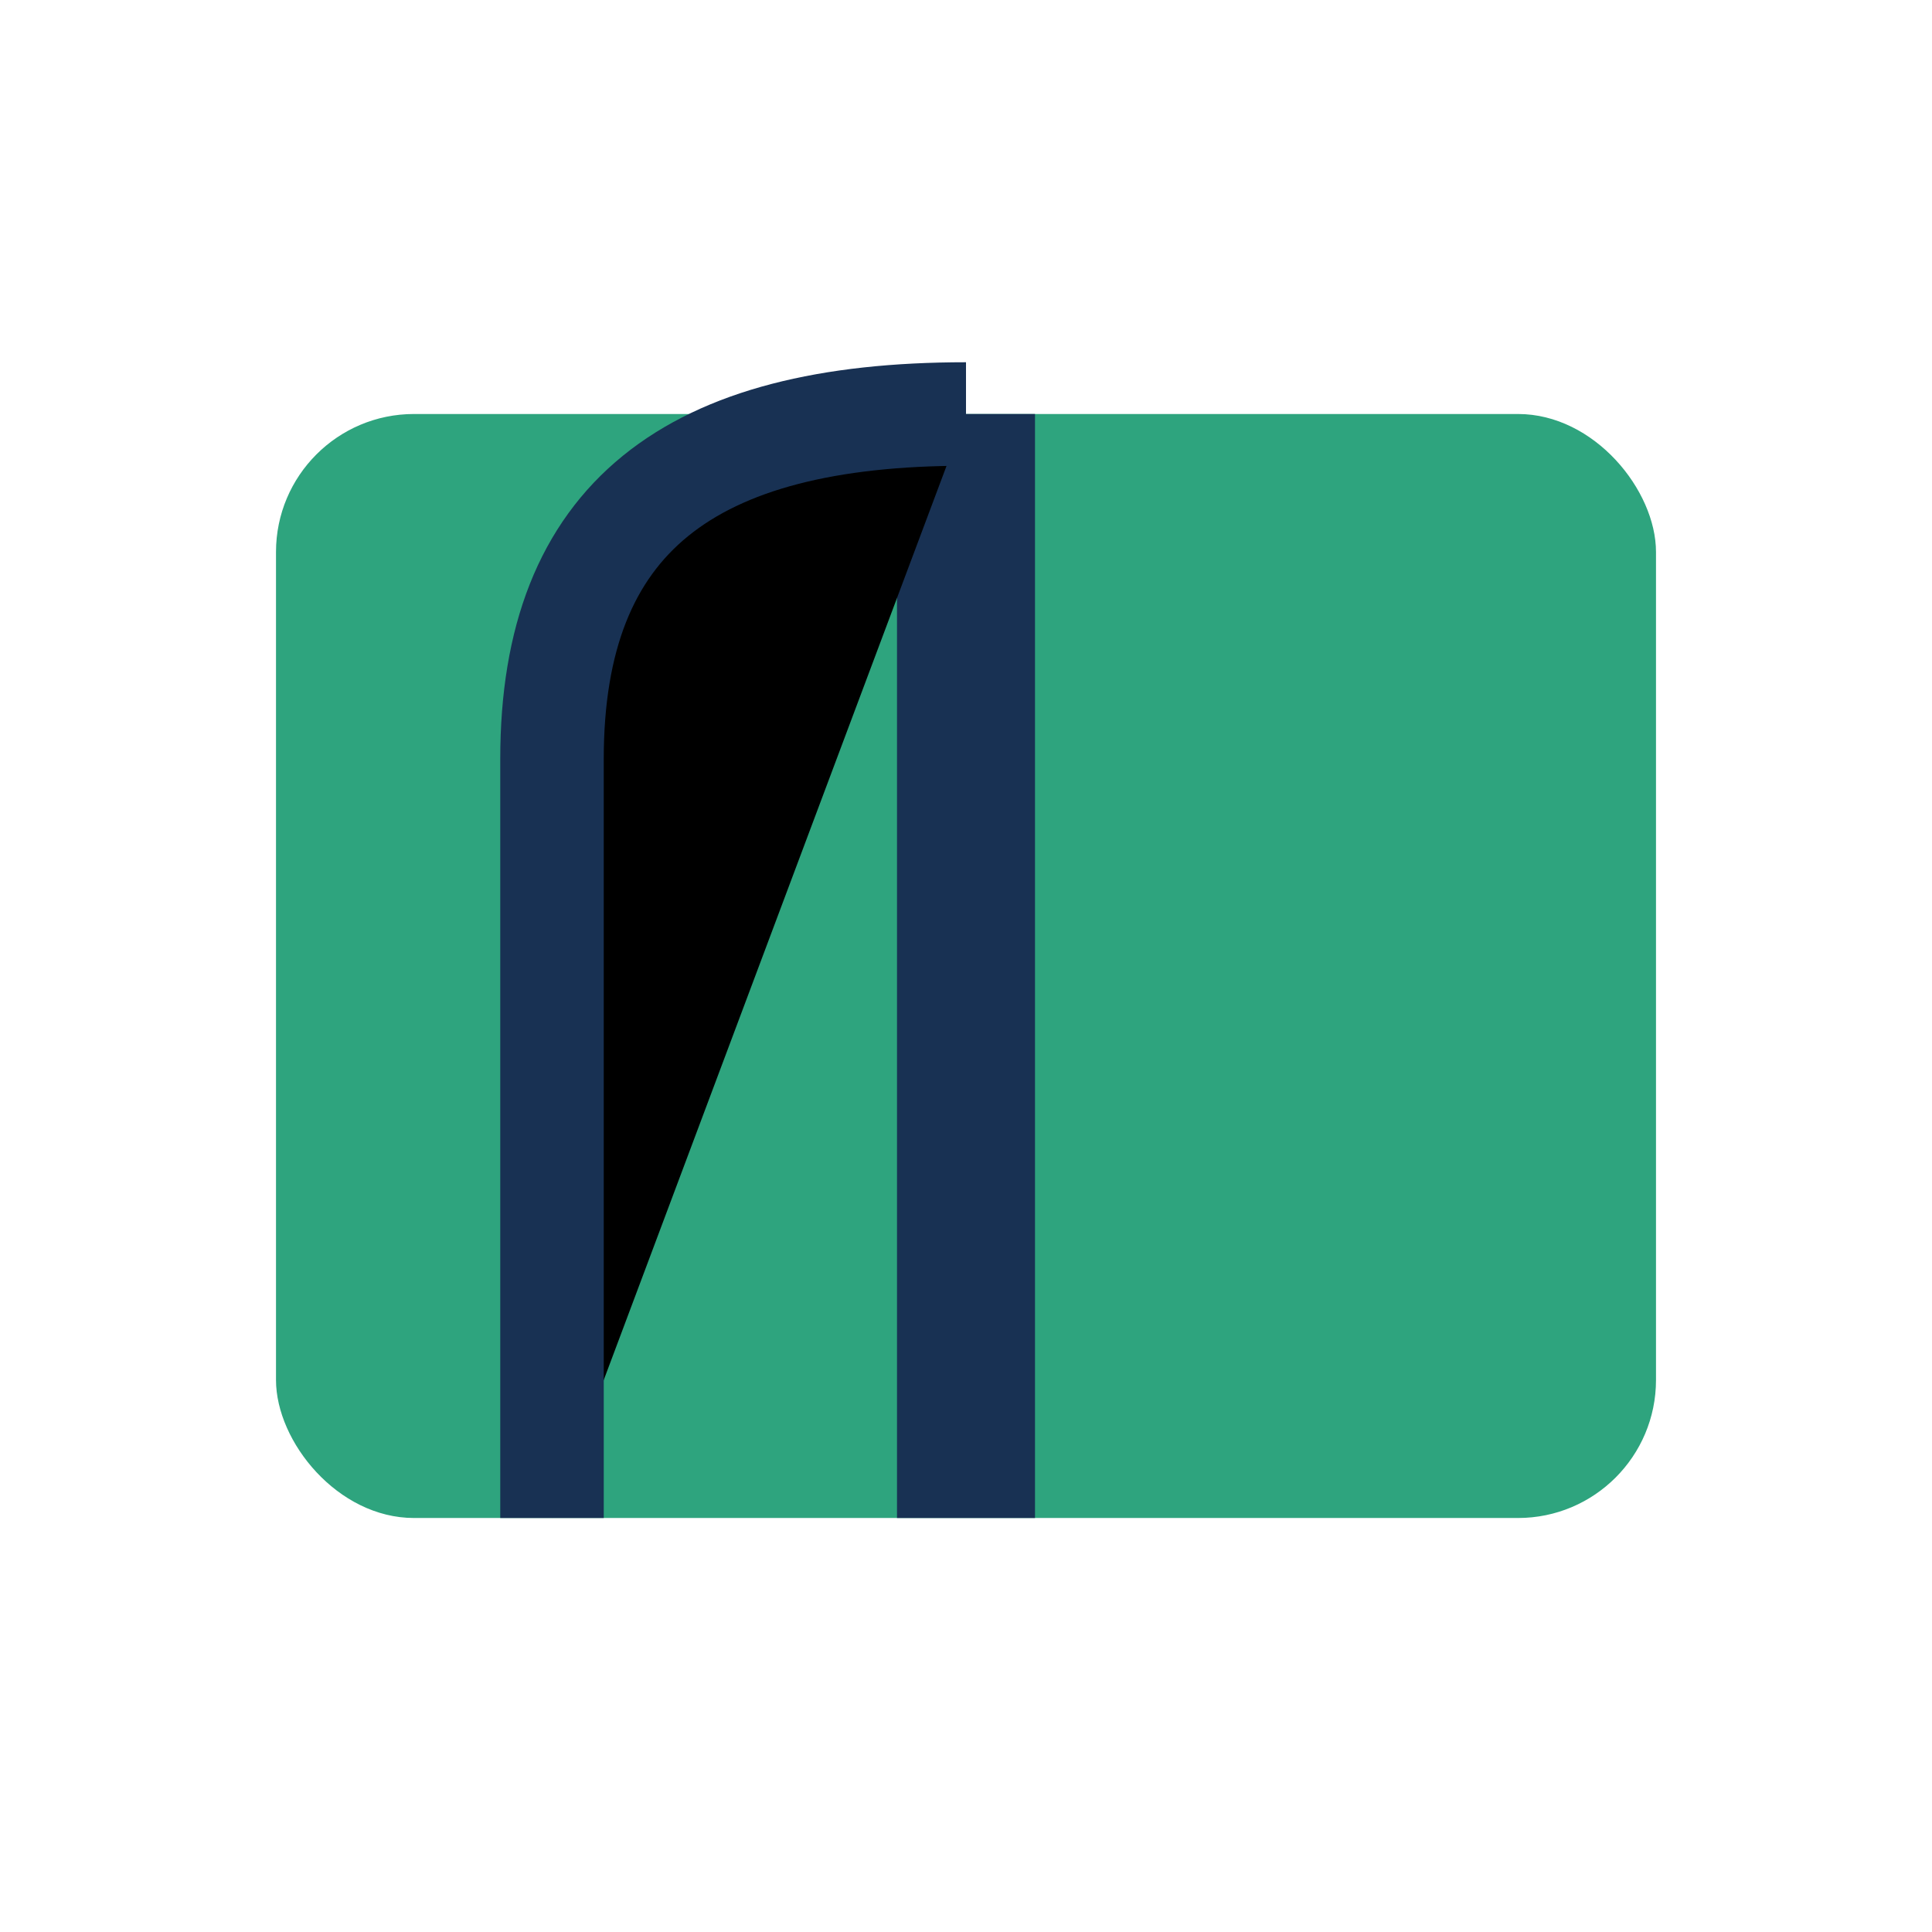 <?xml version="1.0" encoding="UTF-8"?>
<svg xmlns="http://www.w3.org/2000/svg" width="28" height="28" viewBox="0 0 28 28"><rect x="4" y="6" width="20" height="16" rx="2" fill="#2EA47E"/><path d="M14 6v16" stroke="#183153" stroke-width="2"/><path d="M14 6c-4 0-6 1.5-6 5v11" stroke="#183153" stroke-width="1.5"/></svg>